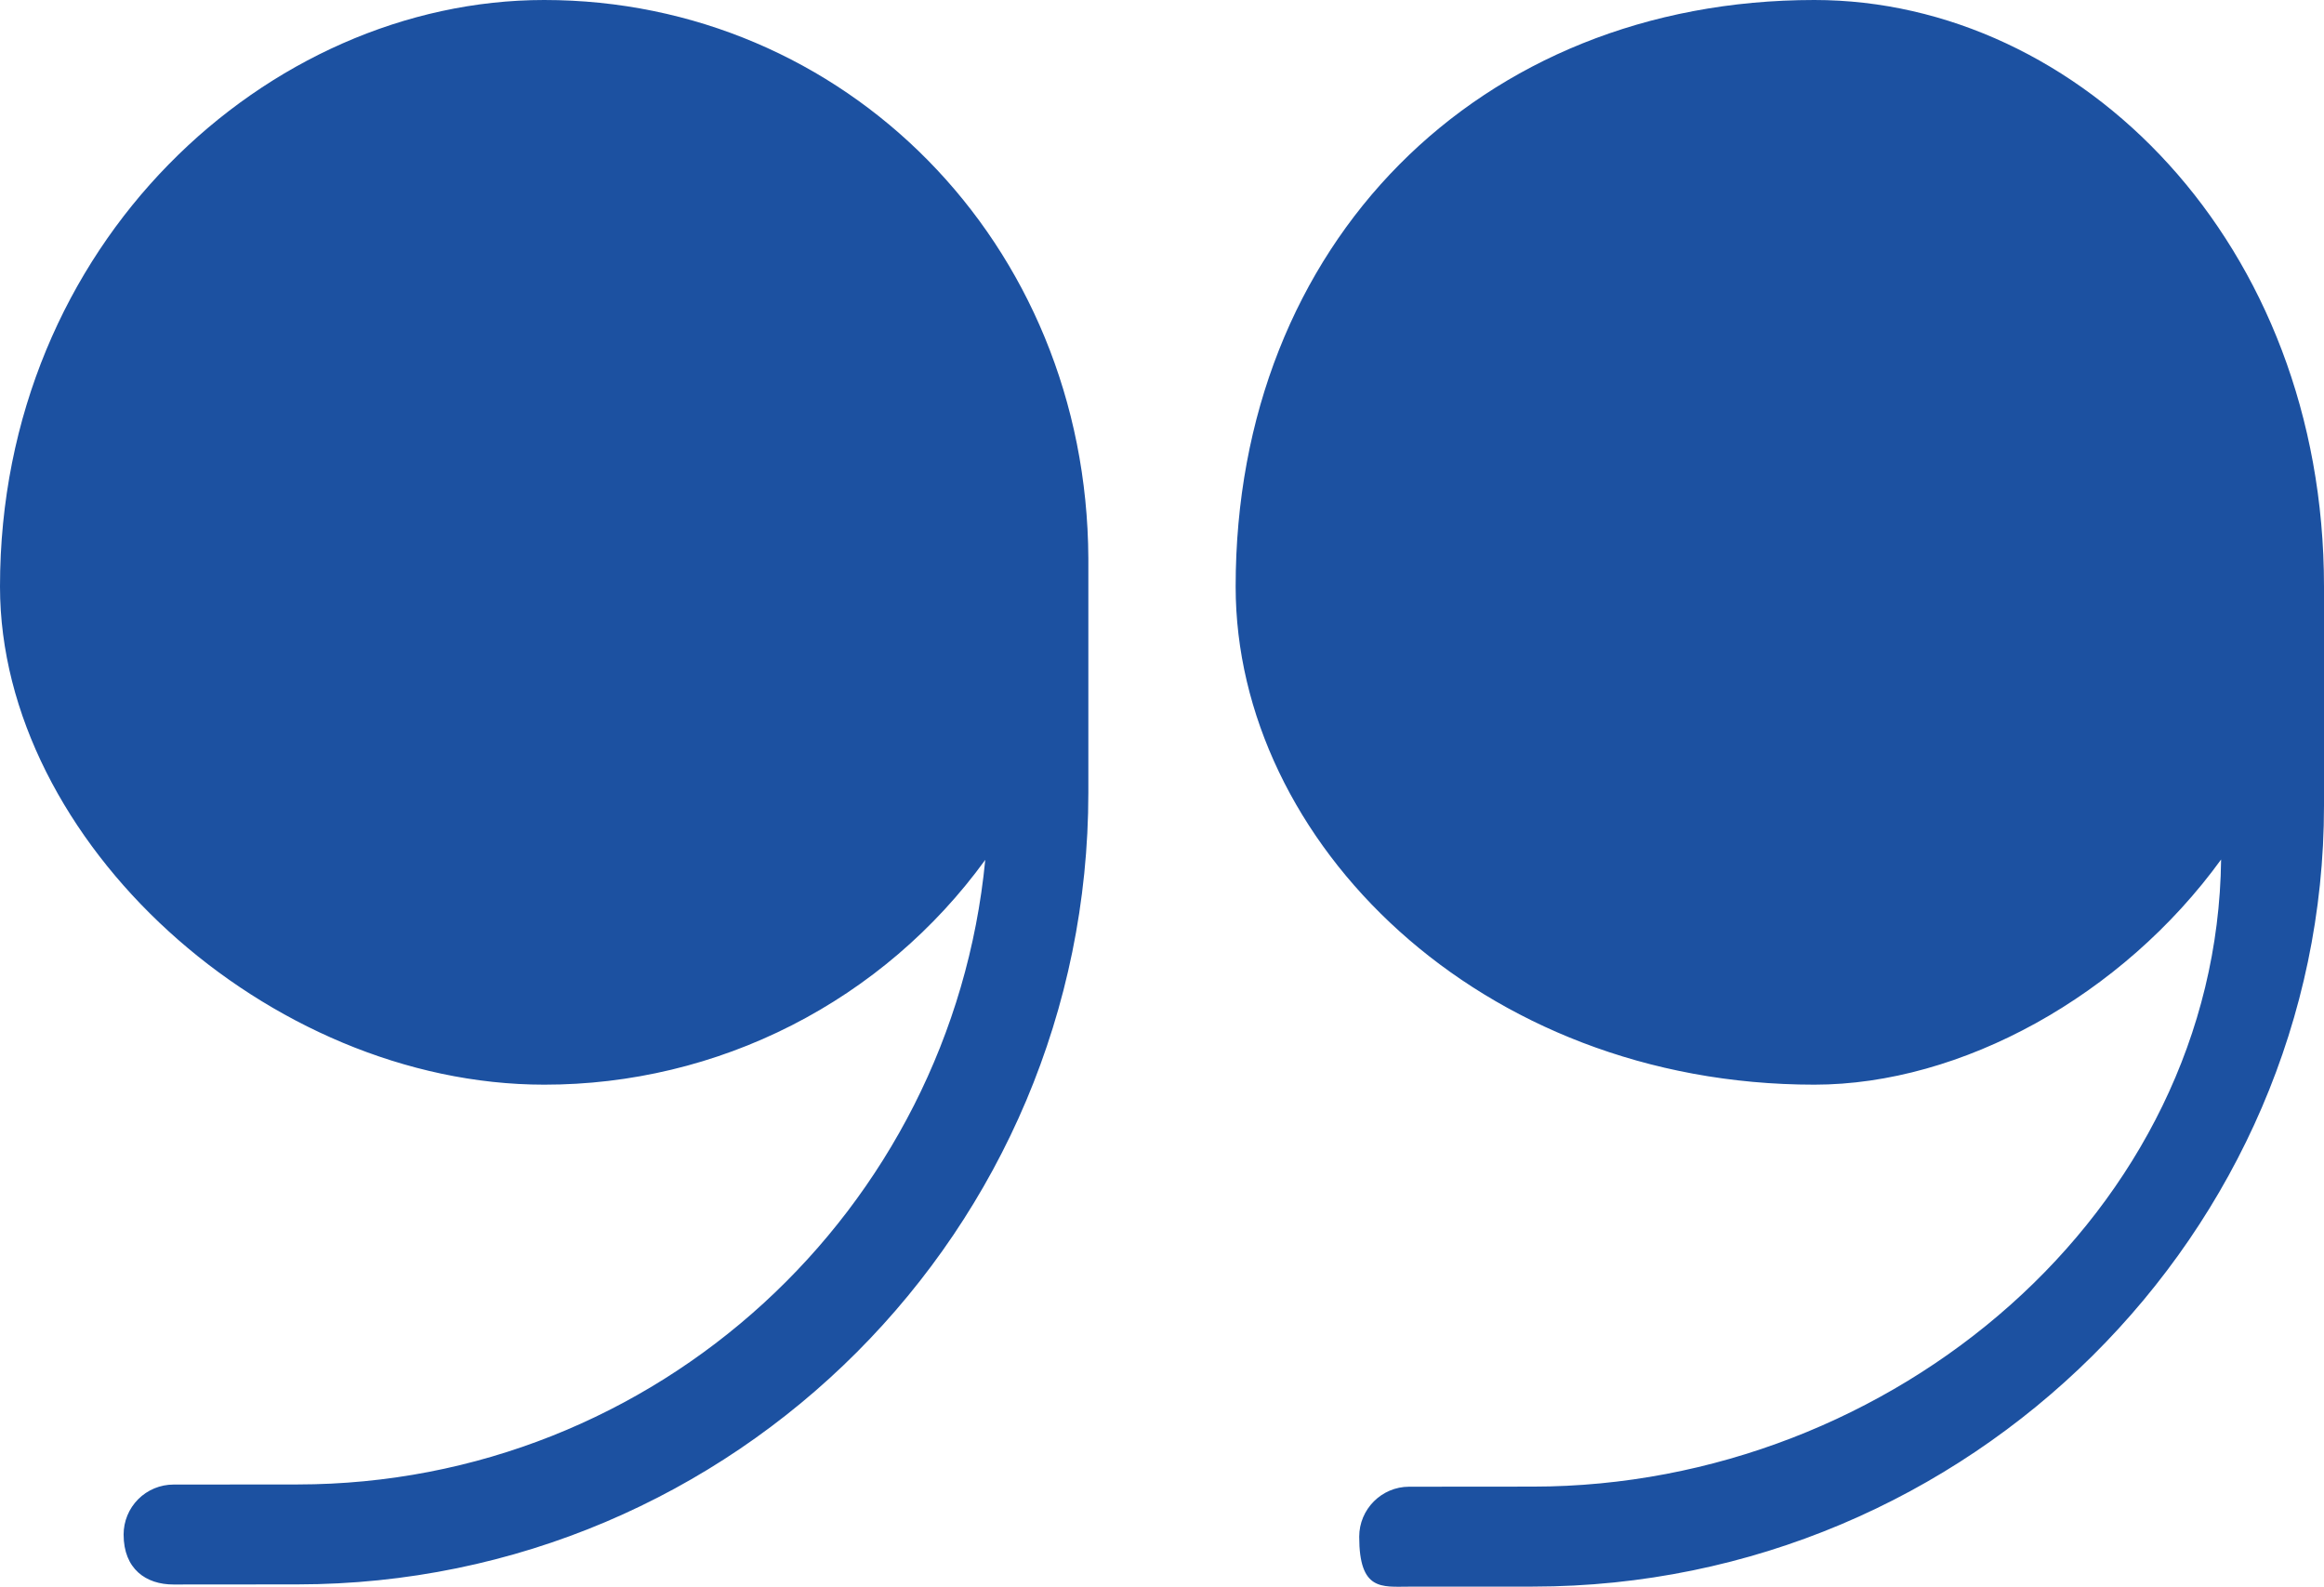<svg width="520" height="355" viewBox="0 0 520 355" fill="none" xmlns="http://www.w3.org/2000/svg">
<path fill-rule="evenodd" clip-rule="evenodd" d="M343.061 354.966L315.311 354.977C309.14 354.989 304.138 355.962 304.126 343.809C304.126 337.647 309.129 332.63 315.288 332.619L343.049 332.596C423.551 332.55 496.062 270.961 496.978 192.293C474.861 222.796 438.868 242.669 405.967 242.669C331.017 242.669 276.479 188.284 276.479 131.231C276.479 54.385 331.017 0 405.967 0C465.451 0 520 54.385 520 131.231V180.255C520 275.6 440.803 354.897 343.061 354.966ZM66.581 354.473L38.831 354.496C32.672 354.508 27.658 351.037 27.658 343.317C27.657 341.849 27.944 340.396 28.505 339.04C29.065 337.683 29.887 336.451 30.923 335.413C31.96 334.374 33.191 333.551 34.546 332.989C35.901 332.427 37.353 332.138 38.82 332.138L66.57 332.115C146.9 332.057 212.886 270.766 220.453 192.373C209.146 207.965 194.307 220.652 177.151 229.395C159.996 238.138 141.013 242.687 121.76 242.669C60.01 242.669 0 188.284 0 131.231C0 54.385 60.01 0 121.76 0C188.765 0 243.177 54.041 243.521 124.931V177.3C243.521 275.107 164.324 354.416 66.581 354.473Z" fill="#1C51A1"/>
</svg>
